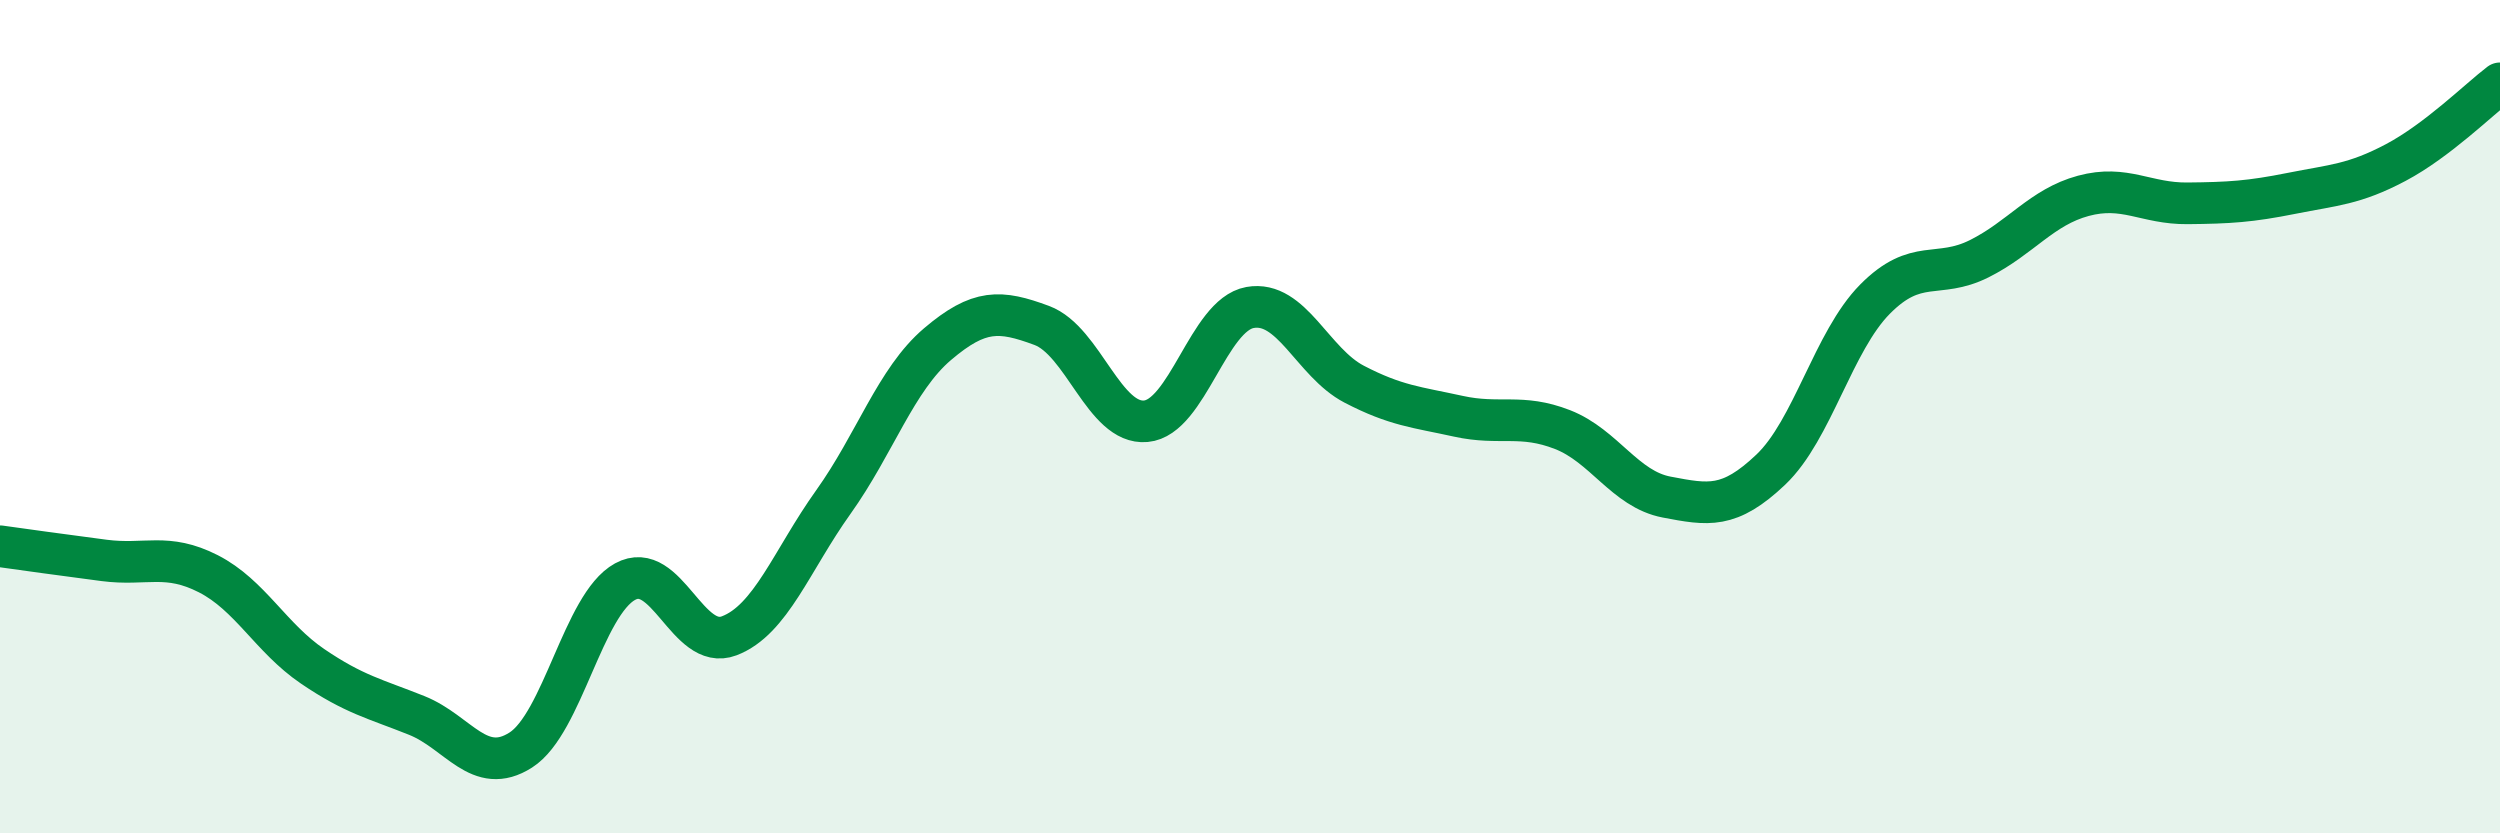 
    <svg width="60" height="20" viewBox="0 0 60 20" xmlns="http://www.w3.org/2000/svg">
      <path
        d="M 0,13.11 C 0.5,13.18 1.5,13.32 2.5,13.45 C 3.5,13.58 4,13.26 5,13.77 C 6,14.28 6.5,15.31 7.5,15.99 C 8.5,16.67 9,16.77 10,17.17 C 11,17.57 11.5,18.64 12.5,18 C 13.5,17.36 14,14.51 15,13.96 C 16,13.41 16.5,15.64 17.5,15.26 C 18.5,14.88 19,13.45 20,12.05 C 21,10.65 21.5,9.11 22.5,8.26 C 23.5,7.41 24,7.44 25,7.81 C 26,8.18 26.5,10.2 27.5,10.11 C 28.5,10.02 29,7.56 30,7.38 C 31,7.2 31.5,8.7 32.5,9.22 C 33.5,9.74 34,9.77 35,9.99 C 36,10.21 36.5,9.92 37.5,10.31 C 38.5,10.7 39,11.74 40,11.93 C 41,12.12 41.5,12.22 42.5,11.27 C 43.5,10.32 44,8.19 45,7.18 C 46,6.17 46.5,6.71 47.5,6.21 C 48.5,5.71 49,4.97 50,4.7 C 51,4.43 51.5,4.89 52.5,4.88 C 53.5,4.87 54,4.84 55,4.64 C 56,4.44 56.5,4.43 57.5,3.9 C 58.5,3.37 59.5,2.38 60,2L60 20L0 20Z"
        fill="#008740"
        opacity="0.1"
        stroke-linecap="round"
        stroke-linejoin="round"
      />
      <path
        d="M 0,13.11 C 0.5,13.18 1.5,13.32 2.5,13.45 C 3.5,13.58 4,13.26 5,13.77 C 6,14.28 6.5,15.31 7.5,15.99 C 8.5,16.67 9,16.77 10,17.17 C 11,17.57 11.5,18.64 12.5,18 C 13.5,17.36 14,14.51 15,13.96 C 16,13.41 16.5,15.64 17.5,15.26 C 18.5,14.88 19,13.45 20,12.05 C 21,10.65 21.5,9.11 22.5,8.26 C 23.5,7.41 24,7.44 25,7.81 C 26,8.18 26.5,10.2 27.5,10.11 C 28.5,10.02 29,7.56 30,7.38 C 31,7.2 31.5,8.7 32.5,9.22 C 33.5,9.74 34,9.77 35,9.99 C 36,10.21 36.5,9.92 37.5,10.31 C 38.5,10.7 39,11.74 40,11.93 C 41,12.12 41.5,12.22 42.5,11.27 C 43.5,10.32 44,8.19 45,7.18 C 46,6.17 46.5,6.71 47.5,6.21 C 48.5,5.71 49,4.97 50,4.7 C 51,4.43 51.5,4.89 52.5,4.88 C 53.5,4.87 54,4.84 55,4.64 C 56,4.44 56.5,4.43 57.5,3.9 C 58.5,3.37 59.5,2.38 60,2"
        stroke="#008740"
        stroke-width="1"
        fill="none"
        stroke-linecap="round"
        stroke-linejoin="round"
      />
    </svg>
  